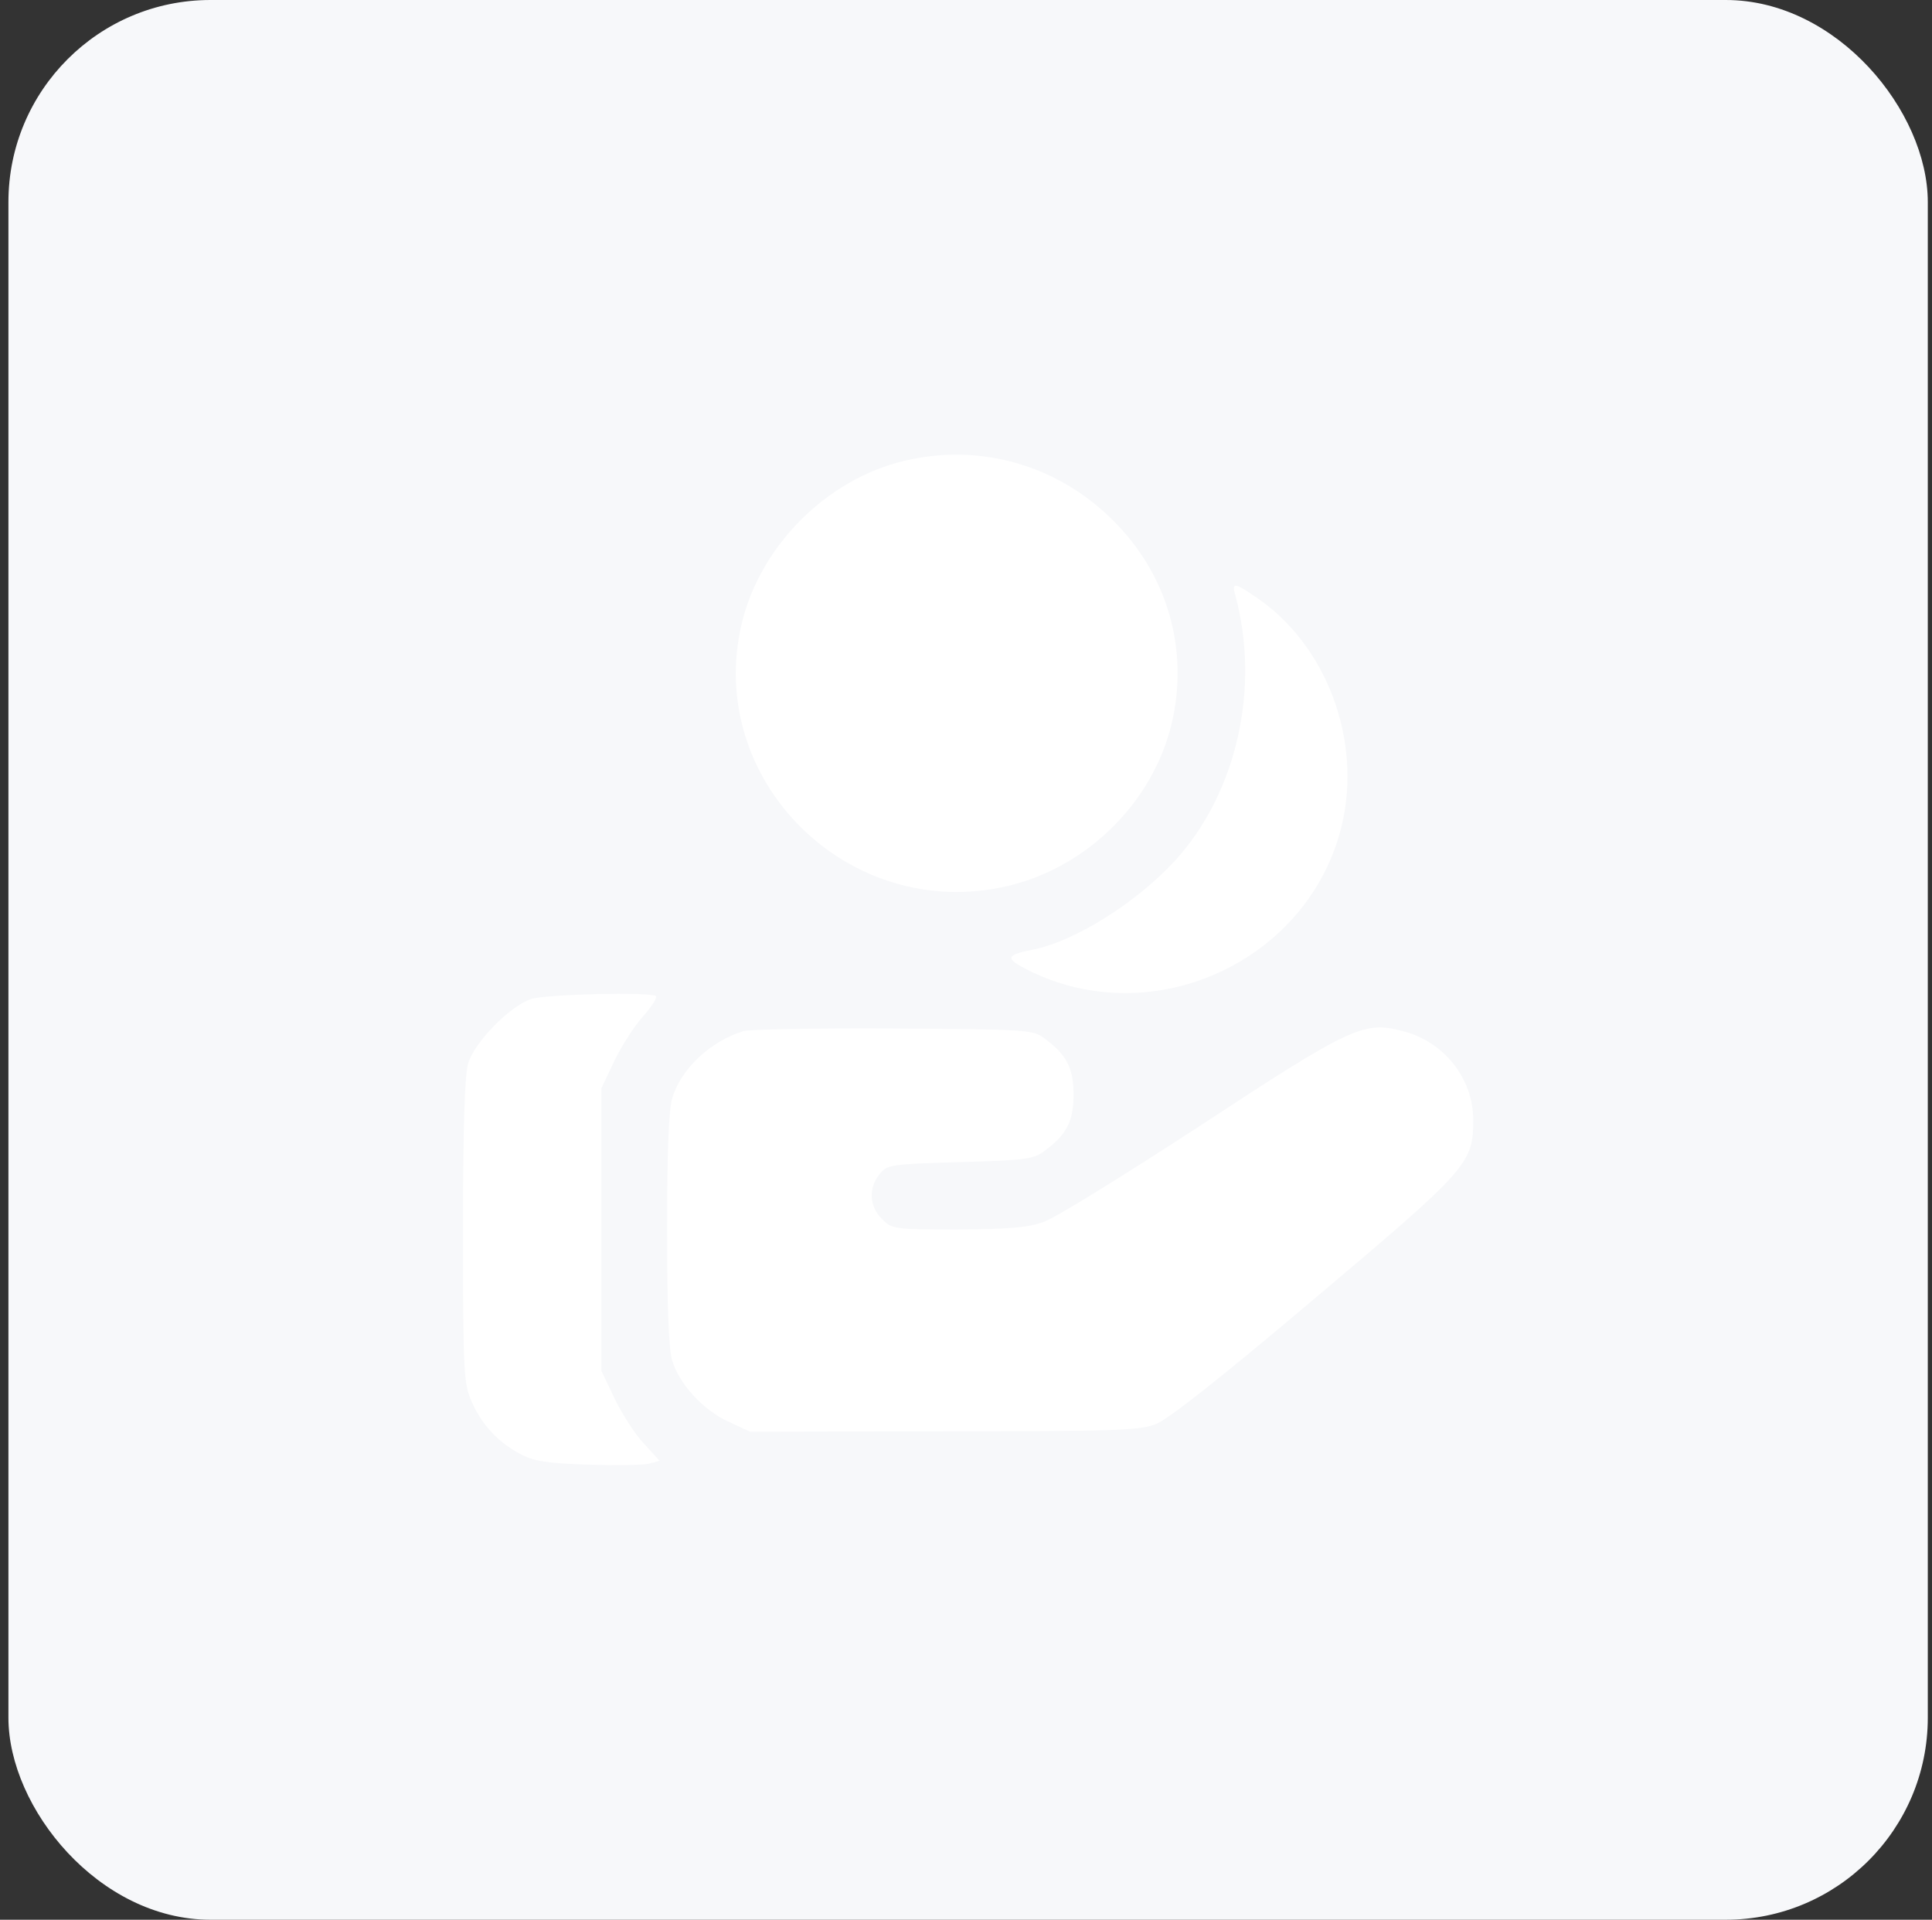 <?xml version="1.0" encoding="UTF-8"?> <svg xmlns="http://www.w3.org/2000/svg" width="153" height="152" viewBox="0 0 153 152" fill="none"><rect x="0" y="0" width="153" height="152" fill="#333333" stroke="none"/><rect x="0.667" width="152" height="152" rx="16" fill="#F7F8FA"></rect><path d="M71.589 36.494C65.454 37.962 60.229 43.2 58.746 49.338C55.78 61.782 67.207 73.092 79.779 70.156C86.083 68.688 91.307 63.517 92.79 57.278C94.172 51.407 92.453 45.435 88.071 41.131C83.689 36.794 77.555 35.059 71.589 36.494Z" fill="white"></path><path d="M97.81 47.059C99.832 54.465 97.945 62.772 93.057 68.143C89.99 71.479 85.136 74.515 81.832 75.183C79.608 75.616 79.574 75.883 81.428 76.817C91.338 81.788 103.708 76.083 106.27 65.308C107.854 58.569 105.057 51.096 99.529 47.326C97.776 46.125 97.54 46.091 97.81 47.059Z" fill="white"></path><path d="M42.06 79.101C40.408 79.635 37.577 82.504 37.071 84.205C36.801 85.172 36.667 89.109 36.667 97.55C36.667 108.893 36.734 109.593 37.374 111.028C38.217 112.896 39.464 114.197 41.217 115.131C42.296 115.698 43.307 115.865 46.543 115.965C48.7 116.032 50.891 115.999 51.363 115.899L52.239 115.665L50.992 114.297C50.284 113.563 49.273 111.962 48.666 110.728L47.621 108.526V97.35V86.173L48.666 83.972C49.273 82.737 50.284 81.169 50.959 80.435C51.599 79.701 52.071 79.001 51.936 78.867C51.565 78.534 43.341 78.7 42.06 79.101Z" fill="white"></path><path d="M58.894 81.635C56.265 82.436 53.905 84.637 53.231 86.973C52.962 87.807 52.827 91.41 52.827 97.348C52.827 103.287 52.962 106.89 53.231 107.724C53.771 109.559 55.692 111.66 57.681 112.561L59.4 113.362L74.736 113.328C88.32 113.328 90.242 113.262 91.523 112.761C92.5 112.394 96.848 108.958 104.062 102.853C116.297 92.544 116.668 92.111 116.668 88.674C116.668 85.405 114.376 82.469 111.073 81.635C108.005 80.834 107.028 81.268 95.129 89.075C89.197 92.945 83.601 96.414 82.658 96.748C81.343 97.215 79.894 97.315 75.815 97.348C70.793 97.348 70.624 97.315 69.849 96.514C68.838 95.547 68.77 94.045 69.647 92.978C70.253 92.21 70.489 92.177 76.017 92.01C81.141 91.877 81.882 91.777 82.691 91.143C84.478 89.842 85.017 88.774 85.017 86.672C85.017 84.571 84.478 83.503 82.691 82.202C81.815 81.535 81.309 81.501 70.759 81.435C64.692 81.401 59.366 81.501 58.894 81.635Z" fill="white"></path></svg> 